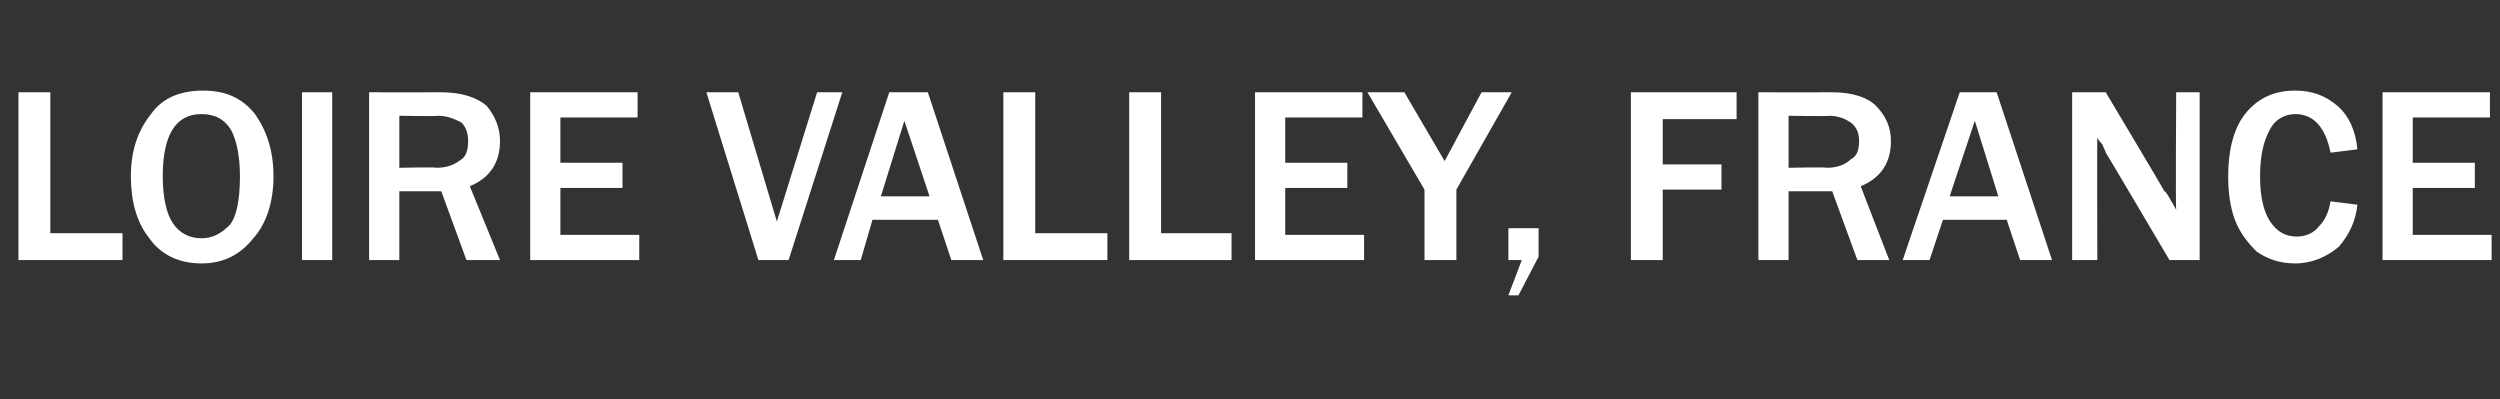<?xml version="1.0" standalone="no"?>
<!DOCTYPE svg PUBLIC "-//W3C//DTD SVG 1.1//EN" "http://www.w3.org/Graphics/SVG/1.1/DTD/svg11.dtd">
<svg xmlns="http://www.w3.org/2000/svg" version="1.1" width="149px" height="23.8px" viewBox="0 -5 149 23.8" style="top:-5px">
  <rect x="0" y="-5" width="149" height="23.8" fill="#333333" stroke="none"/>
  <desc>Loire Valley, France</desc>
  <defs/>
  <g id="Polygon133069">
    <path d="M 7.3 10.5 L 1.1 10.5 L 1.1 0.5 L 3 0.5 L 3 8.9 L 7.3 8.9 L 7.3 10.5 Z M 12 10.7 C 10.7 10.7 9.6 10.2 8.9 9.2 C 8.1 8.2 7.8 6.9 7.8 5.5 C 7.8 4 8.2 2.8 9 1.8 C 9.7 0.8 10.8 0.4 12.1 0.4 C 13.4 0.4 14.4 0.8 15.2 1.8 C 15.9 2.8 16.3 4 16.3 5.5 C 16.3 7 15.9 8.3 15.1 9.2 C 14.3 10.2 13.3 10.7 12 10.7 Z M 12 9.2 C 12.7 9.2 13.2 8.9 13.7 8.4 C 14.1 7.9 14.3 6.9 14.3 5.5 C 14.3 4.3 14.1 3.4 13.8 2.8 C 13.4 2.1 12.8 1.8 12 1.8 C 10.5 1.8 9.7 3 9.7 5.5 C 9.7 6.7 9.9 7.7 10.3 8.3 C 10.7 8.9 11.3 9.2 12 9.2 Z M 19.8 10.5 L 18 10.5 L 18 0.5 L 19.8 0.5 L 19.8 10.5 Z M 29.8 10.5 L 27.8 10.5 L 26.3 6.4 L 23.8 6.4 L 23.8 10.5 L 22 10.5 L 22 0.5 C 22 0.5 26.29 0.51 26.3 0.5 C 27.5 0.5 28.4 0.8 29 1.3 C 29.5 1.9 29.8 2.6 29.8 3.4 C 29.8 4.7 29.2 5.6 28 6.1 C 28 6.09 29.8 10.5 29.8 10.5 Z M 23.8 5 C 23.8 5 26 4.95 26 5 C 26.7 5 27.1 4.8 27.5 4.5 C 27.8 4.3 27.9 3.9 27.9 3.4 C 27.9 3 27.8 2.6 27.5 2.3 C 27.1 2.1 26.7 1.9 26.1 1.9 C 26.15 1.94 23.8 1.9 23.8 1.9 L 23.8 5 Z M 38.1 10.5 L 31.6 10.5 L 31.6 0.5 L 38 0.5 L 38 2 L 33.4 2 L 33.4 4.7 L 37.1 4.7 L 37.1 6.2 L 33.4 6.2 L 33.4 9 L 38.1 9 L 38.1 10.5 Z M 47 10.5 L 45.2 10.5 L 42.1 0.5 L 44 0.5 L 46.3 8.2 L 48.7 0.5 L 50.2 0.5 L 47 10.5 Z M 58.6 10.5 L 56.7 10.5 L 55.9 8.1 L 52 8.1 L 51.3 10.5 L 49.7 10.5 L 53 0.5 L 55.3 0.5 L 58.6 10.5 Z M 55.4 6.7 L 53.9 2.2 L 52.5 6.7 L 55.4 6.7 Z M 66 10.5 L 59.8 10.5 L 59.8 0.5 L 61.7 0.5 L 61.7 8.9 L 66 8.9 L 66 10.5 Z M 73.4 10.5 L 67.3 10.5 L 67.3 0.5 L 69.2 0.5 L 69.2 8.9 L 73.4 8.9 L 73.4 10.5 Z M 81.3 10.5 L 74.8 10.5 L 74.8 0.5 L 81.2 0.5 L 81.2 2 L 76.6 2 L 76.6 4.7 L 80.3 4.7 L 80.3 6.2 L 76.6 6.2 L 76.6 9 L 81.3 9 L 81.3 10.5 Z M 86.8 10.5 L 84.9 10.5 L 84.9 6.3 L 81.5 0.5 L 83.7 0.5 L 86.1 4.6 L 88.3 0.5 L 90.1 0.5 L 86.8 6.3 L 86.8 10.5 Z M 91.7 8.6 L 91.7 10.3 L 90.5 12.6 L 89.9 12.6 L 90.7 10.5 L 89.9 10.5 L 89.9 8.6 L 91.7 8.6 Z M 99.1 10.5 L 97.2 10.5 L 97.2 0.5 L 103.5 0.5 L 103.5 2.1 L 99.1 2.1 L 99.1 4.8 L 102.6 4.8 L 102.6 6.3 L 99.1 6.3 L 99.1 10.5 Z M 112.6 10.5 L 110.7 10.5 L 109.2 6.4 L 106.6 6.4 L 106.6 10.5 L 104.8 10.5 L 104.8 0.5 C 104.8 0.5 109.18 0.51 109.2 0.5 C 110.4 0.5 111.3 0.8 111.8 1.3 C 112.4 1.9 112.7 2.6 112.7 3.4 C 112.7 4.7 112.1 5.6 110.9 6.1 C 110.89 6.09 112.6 10.5 112.6 10.5 Z M 106.6 5 C 106.6 5 108.89 4.95 108.9 5 C 109.5 5 110 4.8 110.3 4.5 C 110.7 4.3 110.8 3.9 110.8 3.4 C 110.8 3 110.7 2.6 110.3 2.3 C 110 2.1 109.6 1.9 109 1.9 C 109.04 1.94 106.6 1.9 106.6 1.9 L 106.6 5 Z M 122.3 10.5 L 120.4 10.5 L 119.6 8.1 L 115.8 8.1 L 115 10.5 L 113.4 10.5 L 116.8 0.5 L 119 0.5 L 122.3 10.5 Z M 119.1 6.7 L 117.7 2.2 L 116.2 6.7 L 119.1 6.7 Z M 131.1 10.5 L 129.3 10.5 C 129.3 10.5 125.54 4.12 125.5 4.1 C 125.5 4 125.4 3.9 125.3 3.6 C 125.2 3.5 125.1 3.4 125 3.2 C 124.98 3.18 125 10.5 125 10.5 L 123.5 10.5 L 123.5 0.5 L 125.5 0.5 C 125.5 0.5 129.02 6.39 129 6.4 C 129.1 6.4 129.3 6.8 129.7 7.5 C 129.66 7.47 129.7 0.5 129.7 0.5 L 131.1 0.5 L 131.1 10.5 Z M 138.9 7 C 138.9 7 140.5 7.2 140.5 7.2 C 140.4 8.2 140 9 139.4 9.7 C 138.7 10.3 137.8 10.7 136.8 10.7 C 135.8 10.7 135.1 10.4 134.5 10 C 134 9.5 133.5 8.9 133.2 8.1 C 132.9 7.3 132.8 6.4 132.8 5.5 C 132.8 4 133.1 2.7 133.8 1.8 C 134.6 0.8 135.6 0.4 136.8 0.4 C 137.8 0.4 138.6 0.7 139.3 1.3 C 140 1.9 140.4 2.8 140.5 3.9 C 140.5 3.9 138.9 4.1 138.9 4.1 C 138.6 2.6 137.9 1.8 136.8 1.8 C 136.2 1.8 135.6 2.1 135.3 2.7 C 134.9 3.4 134.7 4.3 134.7 5.5 C 134.7 6.7 134.9 7.6 135.3 8.2 C 135.7 8.8 136.2 9.1 136.9 9.1 C 137.4 9.1 137.9 8.9 138.2 8.5 C 138.6 8.1 138.8 7.6 138.9 7 Z M 148.5 10.5 L 142 10.5 L 142 0.5 L 148.4 0.5 L 148.4 2 L 143.8 2 L 143.8 4.7 L 147.5 4.7 L 147.5 6.2 L 143.8 6.2 L 143.8 9 L 148.5 9 L 148.5 10.5 Z " stroke="none" fill="#fff"/>
  </g>
</svg>